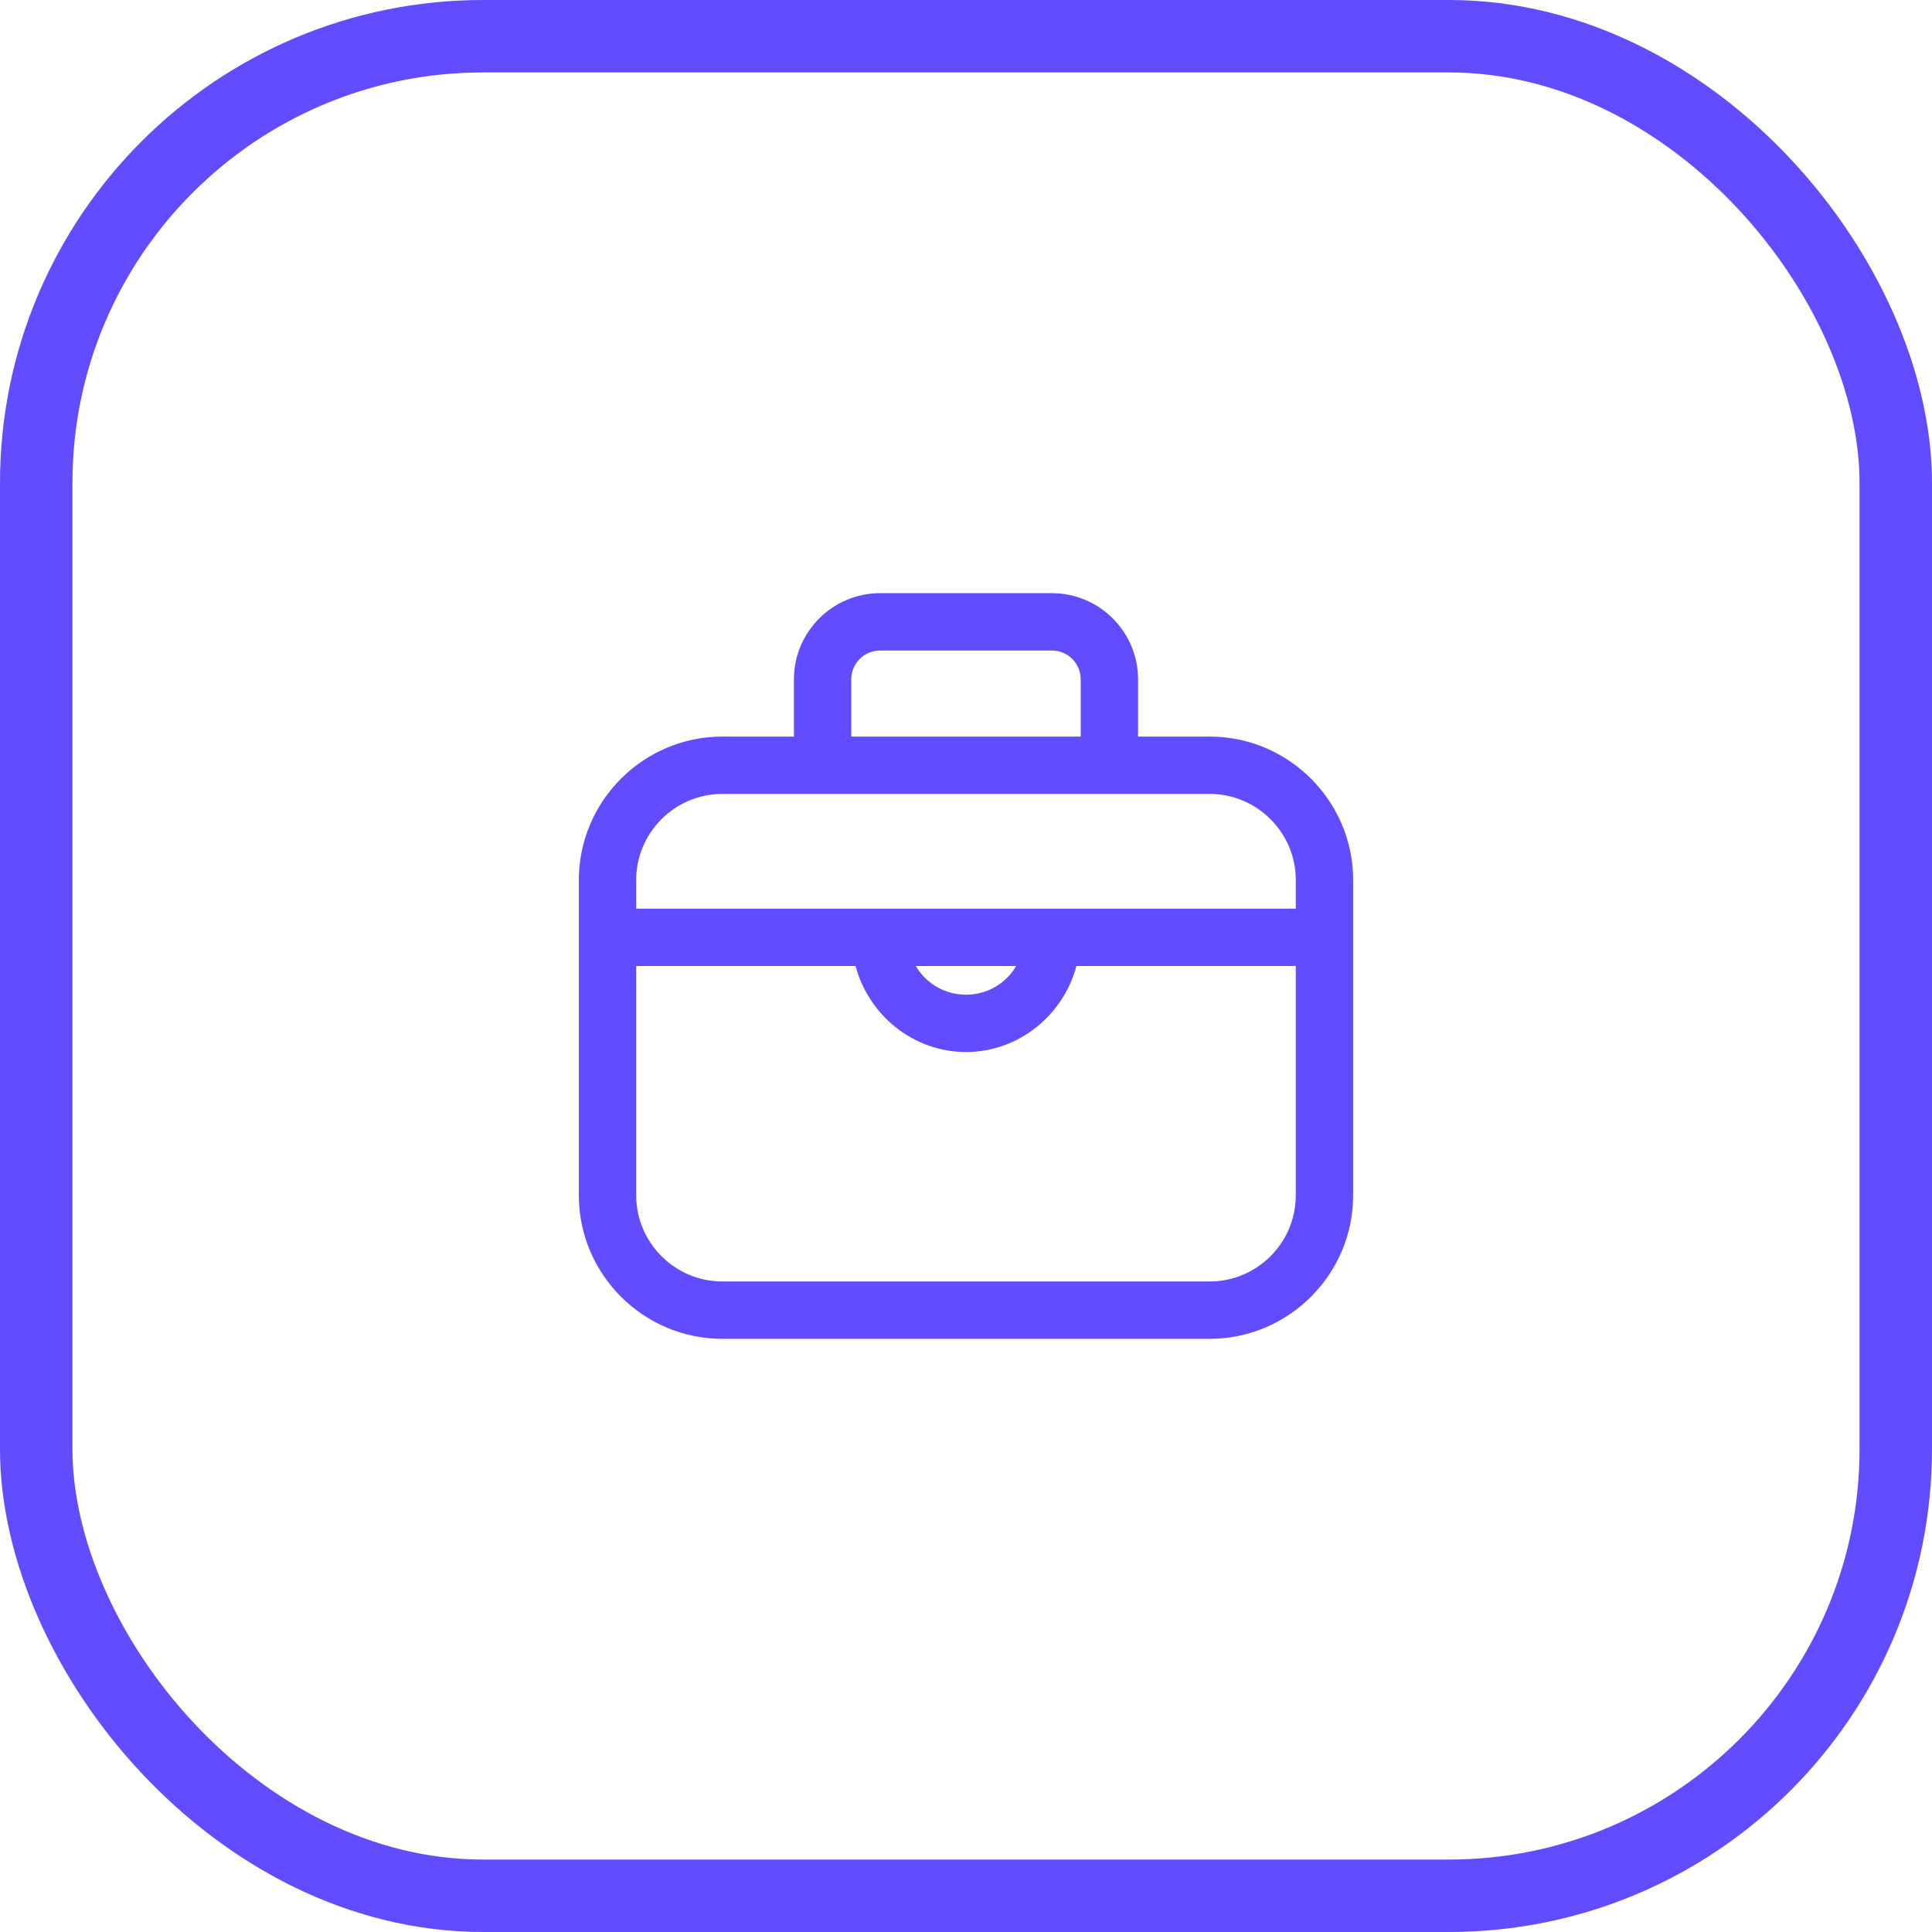 <svg width="80" height="80" viewBox="0 0 80 80" fill="none" xmlns="http://www.w3.org/2000/svg">
<g id="Icon">
<rect id="Rectangle" x="1.5" y="1.5" width="77" height="77" rx="18.5" stroke="#624CFF" stroke-width="3"/>
<g id="Group 175">
<g id="&#229;&#149;&#134;&#229;&#138;&#161; 1">
<path id="Vector" d="M50.094 30.5H47.125V28.125C47.125 26.166 45.522 24.562 43.562 24.562H36.438C34.478 24.562 32.875 26.166 32.875 28.125V30.5H29.906C26.641 30.5 23.969 33.172 23.969 36.438V49.5C23.969 52.766 26.641 55.438 29.906 55.438H50.094C53.359 55.438 56.031 52.766 56.031 49.5V36.438C56.031 33.172 53.359 30.5 50.094 30.5ZM35.25 28.125C35.25 27.472 35.784 26.938 36.438 26.938H43.562C44.216 26.938 44.75 27.472 44.75 28.125V30.5H35.25V28.125ZM29.906 32.875H50.094C52.053 32.875 53.656 34.478 53.656 36.438V37.625H26.344V36.438C26.344 34.478 27.947 32.875 29.906 32.875ZM42.078 40C41.663 40.712 40.891 41.188 40 41.188C39.109 41.188 38.337 40.712 37.922 40H42.078ZM50.094 53.062H29.906C27.947 53.062 26.344 51.459 26.344 49.5V40H35.428C35.962 42.019 37.803 43.562 40 43.562C42.197 43.562 44.038 42.019 44.572 40H53.656V49.5C53.656 51.459 52.053 53.062 50.094 53.062Z" fill="#624CFF"/>
</g>
</g>
</g>
</svg>
